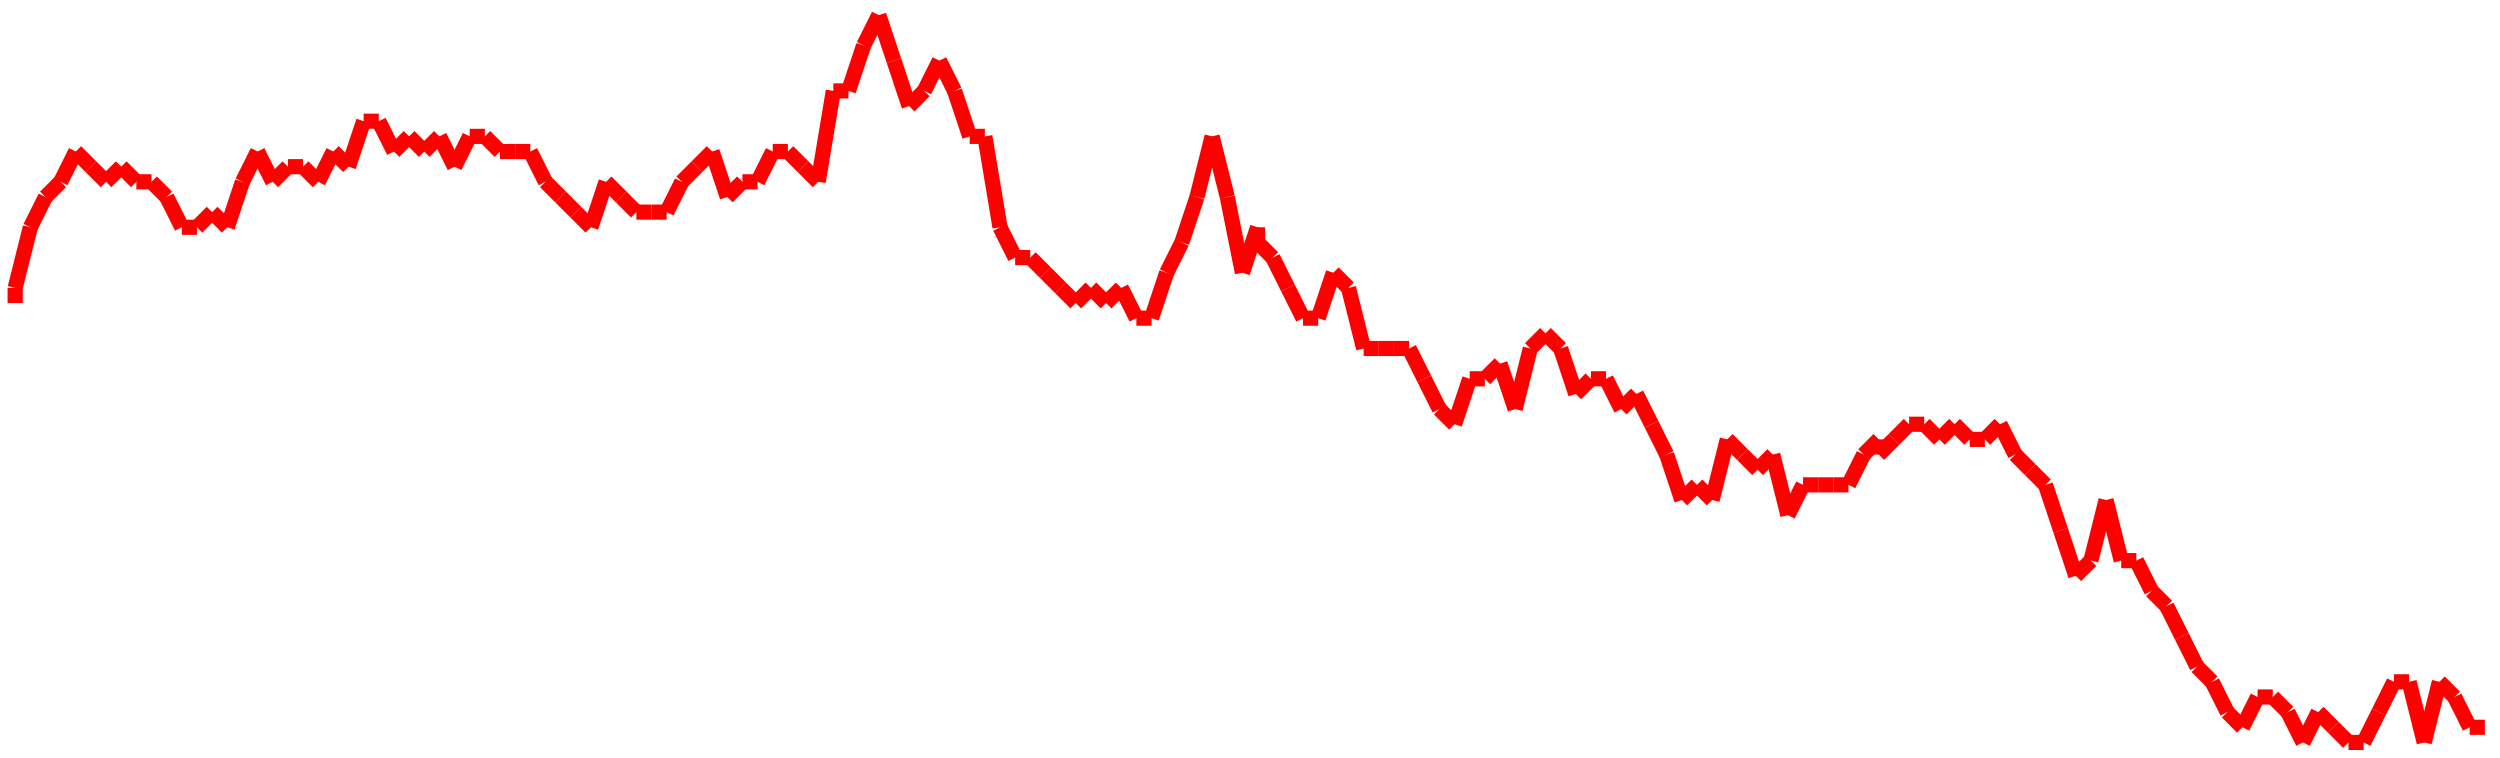 <?xml version="1.0"?>
<!-- Generated by SVGo -->
<svg width="165" height="50"
     xmlns="http://www.w3.org/2000/svg"
     xmlns:xlink="http://www.w3.org/1999/xlink">
<line x1="1" y1="20" x2="1" y2="19" stroke='red' />
<line x1="1" y1="19" x2="2" y2="15" stroke='red' />
<line x1="2" y1="15" x2="3" y2="13" stroke='red' />
<line x1="3" y1="13" x2="4" y2="12" stroke='red' />
<line x1="4" y1="12" x2="5" y2="10" stroke='red' />
<line x1="5" y1="10" x2="6" y2="11" stroke='red' />
<line x1="6" y1="11" x2="7" y2="12" stroke='red' />
<line x1="7" y1="12" x2="8" y2="11" stroke='red' />
<line x1="8" y1="11" x2="9" y2="12" stroke='red' />
<line x1="9" y1="12" x2="10" y2="12" stroke='red' />
<line x1="10" y1="12" x2="11" y2="13" stroke='red' />
<line x1="11" y1="13" x2="12" y2="15" stroke='red' />
<line x1="12" y1="15" x2="13" y2="15" stroke='red' />
<line x1="13" y1="15" x2="14" y2="14" stroke='red' />
<line x1="14" y1="14" x2="15" y2="15" stroke='red' />
<line x1="15" y1="15" x2="16" y2="12" stroke='red' />
<line x1="16" y1="12" x2="17" y2="10" stroke='red' />
<line x1="17" y1="10" x2="18" y2="12" stroke='red' />
<line x1="18" y1="12" x2="19" y2="11" stroke='red' />
<line x1="19" y1="11" x2="20" y2="11" stroke='red' />
<line x1="20" y1="11" x2="21" y2="12" stroke='red' />
<line x1="21" y1="12" x2="22" y2="10" stroke='red' />
<line x1="22" y1="10" x2="23" y2="11" stroke='red' />
<line x1="23" y1="11" x2="24" y2="8" stroke='red' />
<line x1="24" y1="8" x2="25" y2="8" stroke='red' />
<line x1="25" y1="8" x2="26" y2="10" stroke='red' />
<line x1="26" y1="10" x2="27" y2="9" stroke='red' />
<line x1="27" y1="9" x2="28" y2="10" stroke='red' />
<line x1="28" y1="10" x2="29" y2="9" stroke='red' />
<line x1="29" y1="9" x2="30" y2="11" stroke='red' />
<line x1="30" y1="11" x2="31" y2="9" stroke='red' />
<line x1="31" y1="9" x2="32" y2="9" stroke='red' />
<line x1="32" y1="9" x2="33" y2="10" stroke='red' />
<line x1="33" y1="10" x2="34" y2="10" stroke='red' />
<line x1="34" y1="10" x2="35" y2="10" stroke='red' />
<line x1="35" y1="10" x2="36" y2="12" stroke='red' />
<line x1="36" y1="12" x2="37" y2="13" stroke='red' />
<line x1="37" y1="13" x2="38" y2="14" stroke='red' />
<line x1="38" y1="14" x2="39" y2="15" stroke='red' />
<line x1="39" y1="15" x2="40" y2="12" stroke='red' />
<line x1="40" y1="12" x2="41" y2="13" stroke='red' />
<line x1="41" y1="13" x2="41" y2="13" stroke='red' />
<line x1="41" y1="13" x2="42" y2="14" stroke='red' />
<line x1="42" y1="14" x2="43" y2="14" stroke='red' />
<line x1="43" y1="14" x2="44" y2="14" stroke='red' />
<line x1="44" y1="14" x2="45" y2="12" stroke='red' />
<line x1="45" y1="12" x2="46" y2="11" stroke='red' />
<line x1="46" y1="11" x2="47" y2="10" stroke='red' />
<line x1="47" y1="10" x2="48" y2="13" stroke='red' />
<line x1="48" y1="13" x2="49" y2="12" stroke='red' />
<line x1="49" y1="12" x2="50" y2="12" stroke='red' />
<line x1="50" y1="12" x2="51" y2="10" stroke='red' />
<line x1="51" y1="10" x2="52" y2="10" stroke='red' />
<line x1="52" y1="10" x2="53" y2="11" stroke='red' />
<line x1="53" y1="11" x2="54" y2="12" stroke='red' />
<line x1="54" y1="12" x2="55" y2="6" stroke='red' />
<line x1="55" y1="6" x2="56" y2="6" stroke='red' />
<line x1="56" y1="6" x2="57" y2="3" stroke='red' />
<line x1="57" y1="3" x2="58" y2="1" stroke='red' />
<line x1="58" y1="1" x2="59" y2="4" stroke='red' />
<line x1="59" y1="4" x2="60" y2="7" stroke='red' />
<line x1="60" y1="7" x2="61" y2="6" stroke='red' />
<line x1="61" y1="6" x2="62" y2="4" stroke='red' />
<line x1="62" y1="4" x2="63" y2="6" stroke='red' />
<line x1="63" y1="6" x2="64" y2="9" stroke='red' />
<line x1="64" y1="9" x2="65" y2="9" stroke='red' />
<line x1="65" y1="9" x2="66" y2="15" stroke='red' />
<line x1="66" y1="15" x2="67" y2="17" stroke='red' />
<line x1="67" y1="17" x2="68" y2="17" stroke='red' />
<line x1="68" y1="17" x2="69" y2="18" stroke='red' />
<line x1="69" y1="18" x2="70" y2="19" stroke='red' />
<line x1="70" y1="19" x2="71" y2="20" stroke='red' />
<line x1="71" y1="20" x2="72" y2="19" stroke='red' />
<line x1="72" y1="19" x2="73" y2="20" stroke='red' />
<line x1="73" y1="20" x2="74" y2="19" stroke='red' />
<line x1="74" y1="19" x2="75" y2="21" stroke='red' />
<line x1="75" y1="21" x2="76" y2="21" stroke='red' />
<line x1="76" y1="21" x2="77" y2="18" stroke='red' />
<line x1="77" y1="18" x2="78" y2="16" stroke='red' />
<line x1="78" y1="16" x2="79" y2="13" stroke='red' />
<line x1="79" y1="13" x2="80" y2="9" stroke='red' />
<line x1="80" y1="9" x2="81" y2="13" stroke='red' />
<line x1="81" y1="13" x2="82" y2="18" stroke='red' />
<line x1="82" y1="18" x2="83" y2="15" stroke='red' />
<line x1="83" y1="15" x2="83" y2="16" stroke='red' />
<line x1="83" y1="16" x2="84" y2="17" stroke='red' />
<line x1="84" y1="17" x2="85" y2="19" stroke='red' />
<line x1="85" y1="19" x2="86" y2="21" stroke='red' />
<line x1="86" y1="21" x2="87" y2="21" stroke='red' />
<line x1="87" y1="21" x2="88" y2="18" stroke='red' />
<line x1="88" y1="18" x2="89" y2="19" stroke='red' />
<line x1="89" y1="19" x2="90" y2="23" stroke='red' />
<line x1="90" y1="23" x2="91" y2="23" stroke='red' />
<line x1="91" y1="23" x2="92" y2="23" stroke='red' />
<line x1="92" y1="23" x2="93" y2="23" stroke='red' />
<line x1="93" y1="23" x2="94" y2="25" stroke='red' />
<line x1="94" y1="25" x2="95" y2="27" stroke='red' />
<line x1="95" y1="27" x2="96" y2="28" stroke='red' />
<line x1="96" y1="28" x2="97" y2="25" stroke='red' />
<line x1="97" y1="25" x2="98" y2="25" stroke='red' />
<line x1="98" y1="25" x2="99" y2="24" stroke='red' />
<line x1="99" y1="24" x2="100" y2="27" stroke='red' />
<line x1="100" y1="27" x2="101" y2="23" stroke='red' />
<line x1="101" y1="23" x2="102" y2="22" stroke='red' />
<line x1="102" y1="22" x2="103" y2="23" stroke='red' />
<line x1="103" y1="23" x2="104" y2="26" stroke='red' />
<line x1="104" y1="26" x2="105" y2="25" stroke='red' />
<line x1="105" y1="25" x2="106" y2="25" stroke='red' />
<line x1="106" y1="25" x2="107" y2="27" stroke='red' />
<line x1="107" y1="27" x2="108" y2="26" stroke='red' />
<line x1="108" y1="26" x2="109" y2="28" stroke='red' />
<line x1="109" y1="28" x2="110" y2="30" stroke='red' />
<line x1="110" y1="30" x2="111" y2="33" stroke='red' />
<line x1="111" y1="33" x2="112" y2="32" stroke='red' />
<line x1="112" y1="32" x2="113" y2="33" stroke='red' />
<line x1="113" y1="33" x2="114" y2="29" stroke='red' />
<line x1="114" y1="29" x2="115" y2="30" stroke='red' />
<line x1="115" y1="30" x2="116" y2="31" stroke='red' />
<line x1="116" y1="31" x2="117" y2="30" stroke='red' />
<line x1="117" y1="30" x2="118" y2="34" stroke='red' />
<line x1="118" y1="34" x2="119" y2="32" stroke='red' />
<line x1="119" y1="32" x2="120" y2="32" stroke='red' />
<line x1="120" y1="32" x2="121" y2="32" stroke='red' />
<line x1="121" y1="32" x2="122" y2="32" stroke='red' />
<line x1="122" y1="32" x2="123" y2="30" stroke='red' />
<line x1="123" y1="30" x2="124" y2="29" stroke='red' />
<line x1="124" y1="29" x2="124" y2="30" stroke='red' />
<line x1="124" y1="30" x2="125" y2="29" stroke='red' />
<line x1="125" y1="29" x2="126" y2="28" stroke='red' />
<line x1="126" y1="28" x2="127" y2="28" stroke='red' />
<line x1="127" y1="28" x2="128" y2="29" stroke='red' />
<line x1="128" y1="29" x2="129" y2="28" stroke='red' />
<line x1="129" y1="28" x2="130" y2="29" stroke='red' />
<line x1="130" y1="29" x2="131" y2="29" stroke='red' />
<line x1="131" y1="29" x2="132" y2="28" stroke='red' />
<line x1="132" y1="28" x2="133" y2="30" stroke='red' />
<line x1="133" y1="30" x2="134" y2="31" stroke='red' />
<line x1="134" y1="31" x2="135" y2="32" stroke='red' />
<line x1="135" y1="32" x2="136" y2="35" stroke='red' />
<line x1="136" y1="35" x2="137" y2="38" stroke='red' />
<line x1="137" y1="38" x2="138" y2="37" stroke='red' />
<line x1="138" y1="37" x2="139" y2="33" stroke='red' />
<line x1="139" y1="33" x2="140" y2="37" stroke='red' />
<line x1="140" y1="37" x2="141" y2="37" stroke='red' />
<line x1="141" y1="37" x2="142" y2="39" stroke='red' />
<line x1="142" y1="39" x2="143" y2="40" stroke='red' />
<line x1="143" y1="40" x2="144" y2="42" stroke='red' />
<line x1="144" y1="42" x2="145" y2="44" stroke='red' />
<line x1="145" y1="44" x2="146" y2="45" stroke='red' />
<line x1="146" y1="45" x2="147" y2="47" stroke='red' />
<line x1="147" y1="47" x2="148" y2="48" stroke='red' />
<line x1="148" y1="48" x2="149" y2="46" stroke='red' />
<line x1="149" y1="46" x2="150" y2="46" stroke='red' />
<line x1="150" y1="46" x2="151" y2="47" stroke='red' />
<line x1="151" y1="47" x2="152" y2="49" stroke='red' />
<line x1="152" y1="49" x2="153" y2="47" stroke='red' />
<line x1="153" y1="47" x2="154" y2="48" stroke='red' />
<line x1="154" y1="48" x2="155" y2="49" stroke='red' />
<line x1="155" y1="49" x2="156" y2="49" stroke='red' />
<line x1="156" y1="49" x2="157" y2="47" stroke='red' />
<line x1="157" y1="47" x2="158" y2="45" stroke='red' />
<line x1="158" y1="45" x2="159" y2="45" stroke='red' />
<line x1="159" y1="45" x2="160" y2="49" stroke='red' />
<line x1="160" y1="49" x2="161" y2="45" stroke='red' />
<line x1="161" y1="45" x2="162" y2="46" stroke='red' />
<line x1="162" y1="46" x2="163" y2="48" stroke='red' />
<line x1="163" y1="48" x2="164" y2="48" stroke='red' />
</svg>
